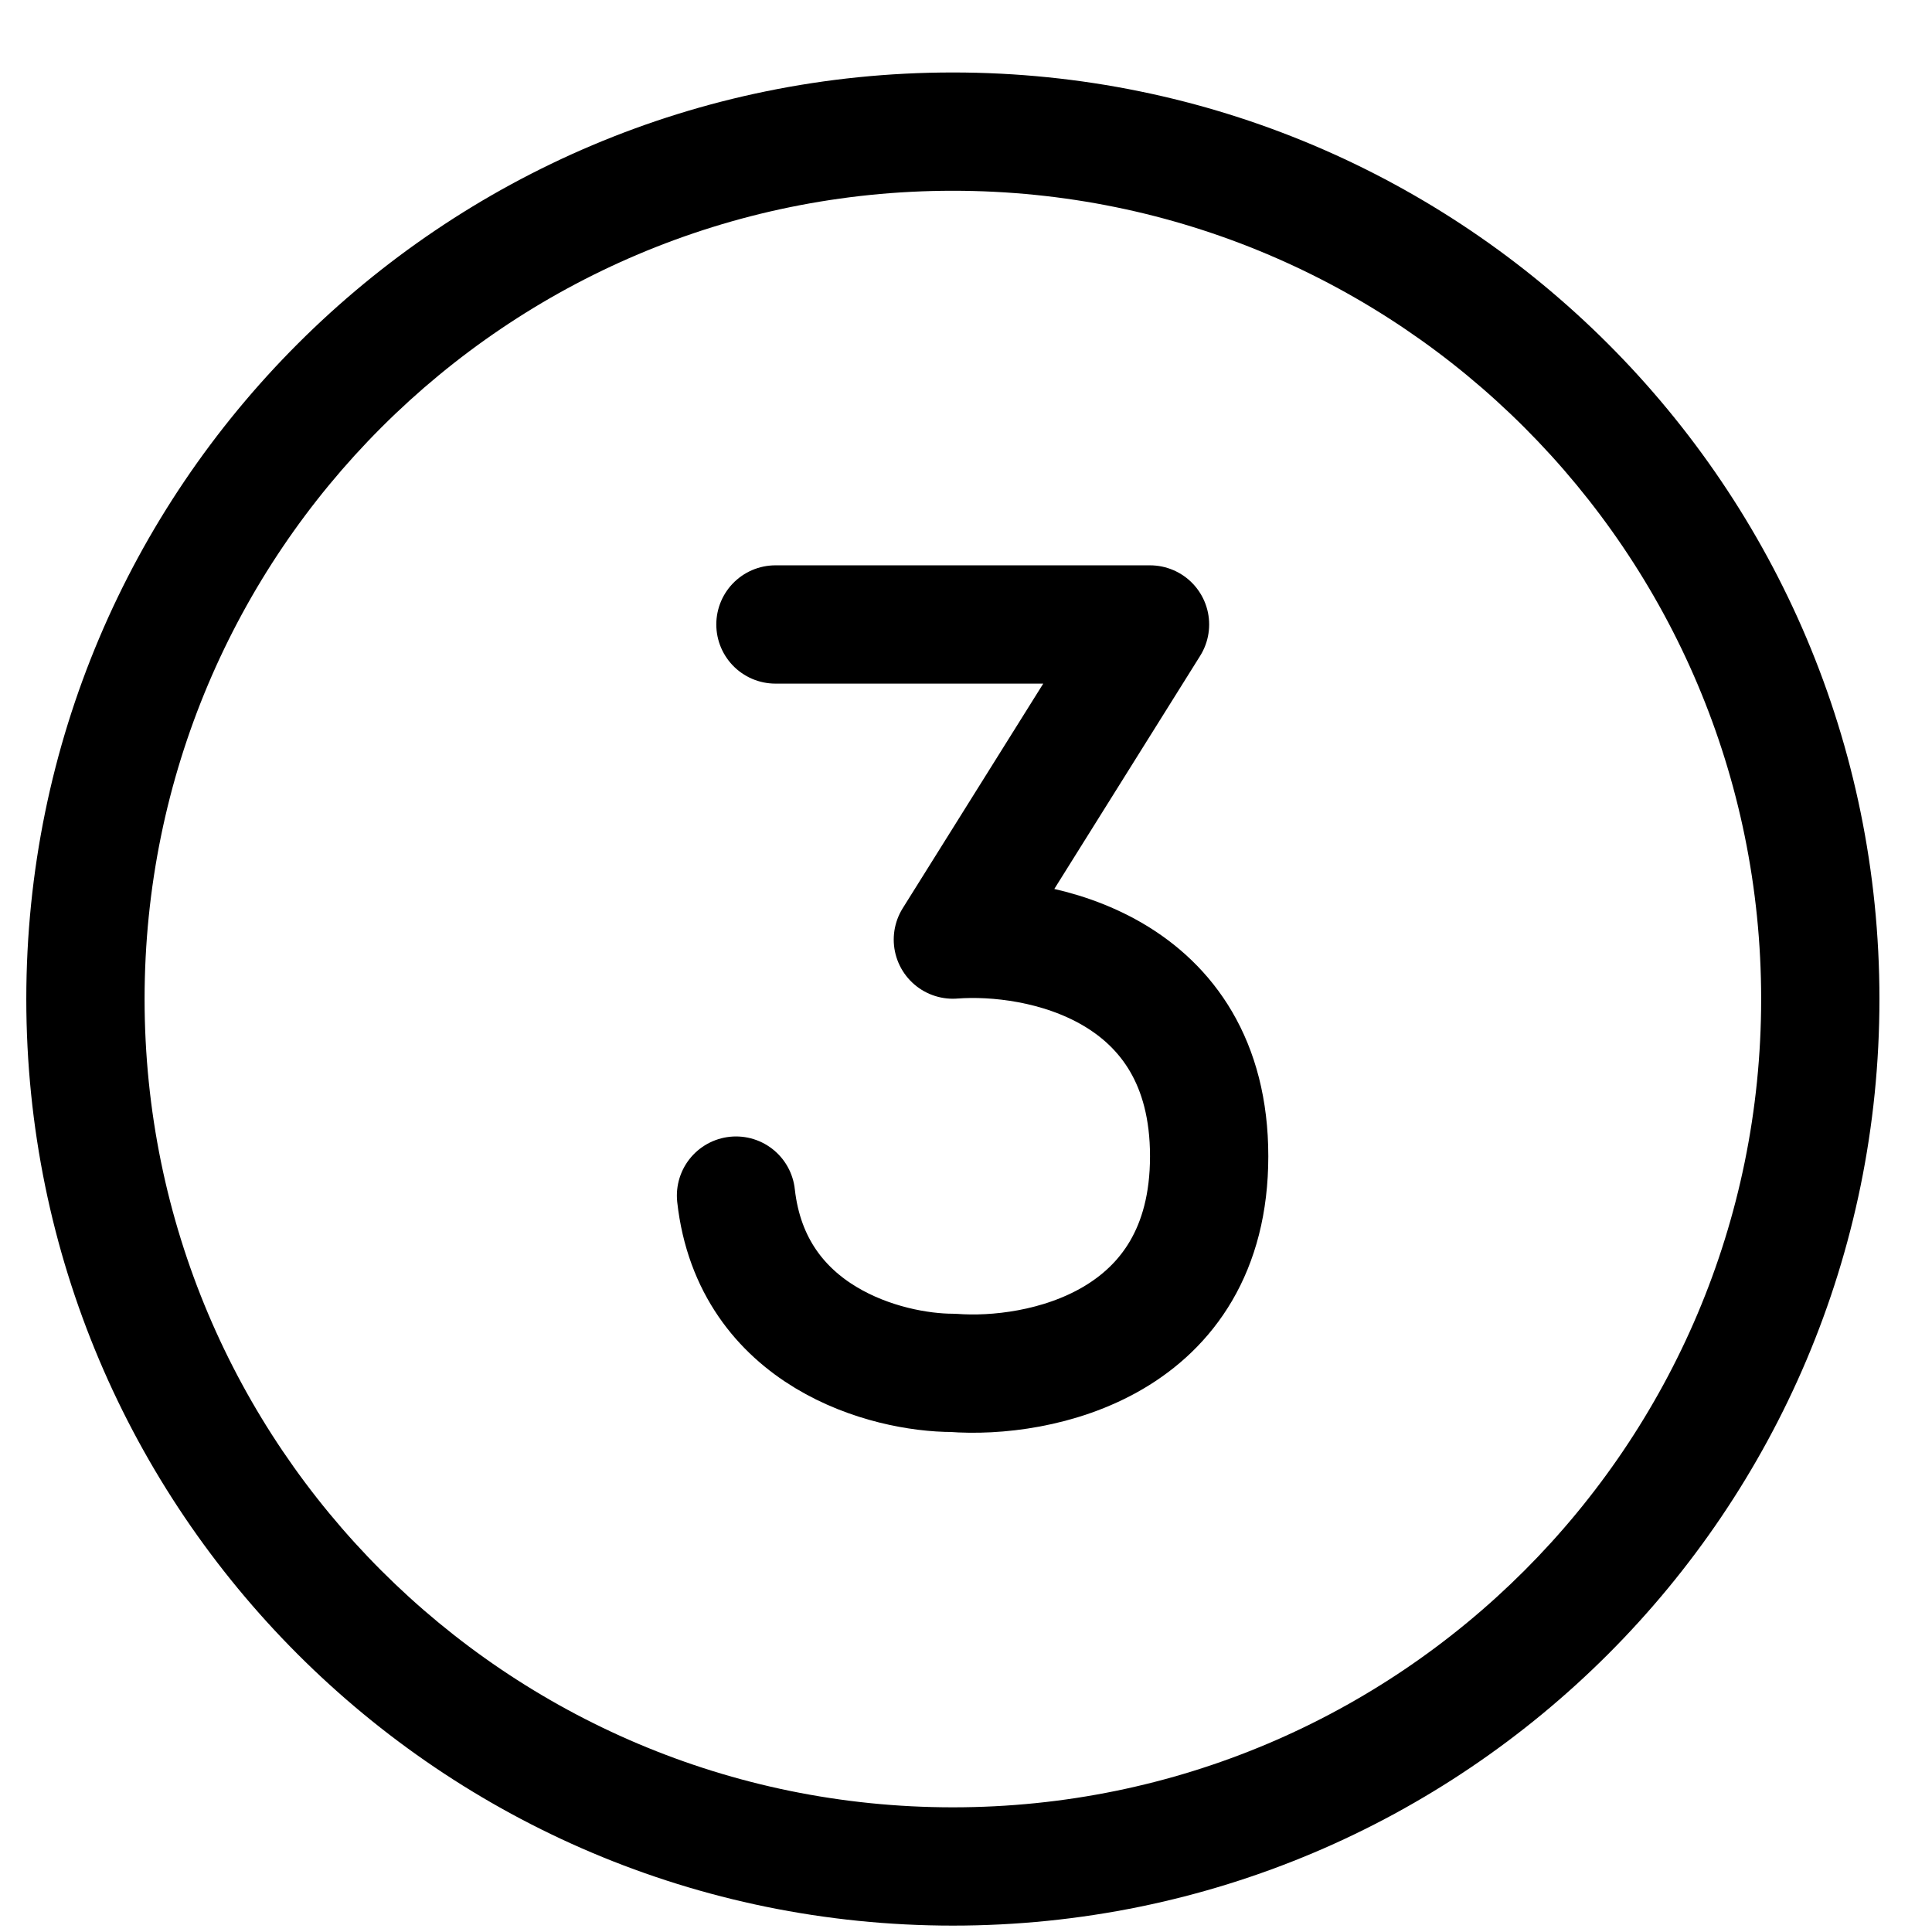 <svg width="49" height="49" viewBox="0 0 49 49" fill="none" xmlns="http://www.w3.org/2000/svg">
<g clip-path="url(#clip0_247_4048)">
<path fill-rule="evenodd" clip-rule="evenodd" d="M24.167 45.838C35.489 45.838 44.667 36.66 44.667 25.338C44.667 14.016 35.489 4.838 24.167 4.838C12.845 4.838 3.667 14.016 3.667 25.338C3.667 36.66 12.845 45.838 24.167 45.838ZM24.167 48.838C37.145 48.838 47.667 38.317 47.667 25.338C47.667 12.359 37.145 1.838 24.167 1.838C11.188 1.838 0.667 12.359 0.667 25.338C0.667 38.317 11.188 48.838 24.167 48.838Z" fill="black"/>
<path d="M19.667 15.838H29.167L24.167 23.83C26.333 23.663 30.667 24.529 30.667 29.325C30.667 34.12 26.333 34.986 24.167 34.819C22.5 34.819 19.067 33.92 18.667 30.323" stroke="black" stroke-width="3" stroke-linecap="round" stroke-linejoin="round"/>
</g>
<defs>
<clipPath id="clip0_247_4048">
<rect width="48" height="48" fill="white" transform="translate(0.667 0.838)"/>
</clipPath>
</defs>
</svg>

